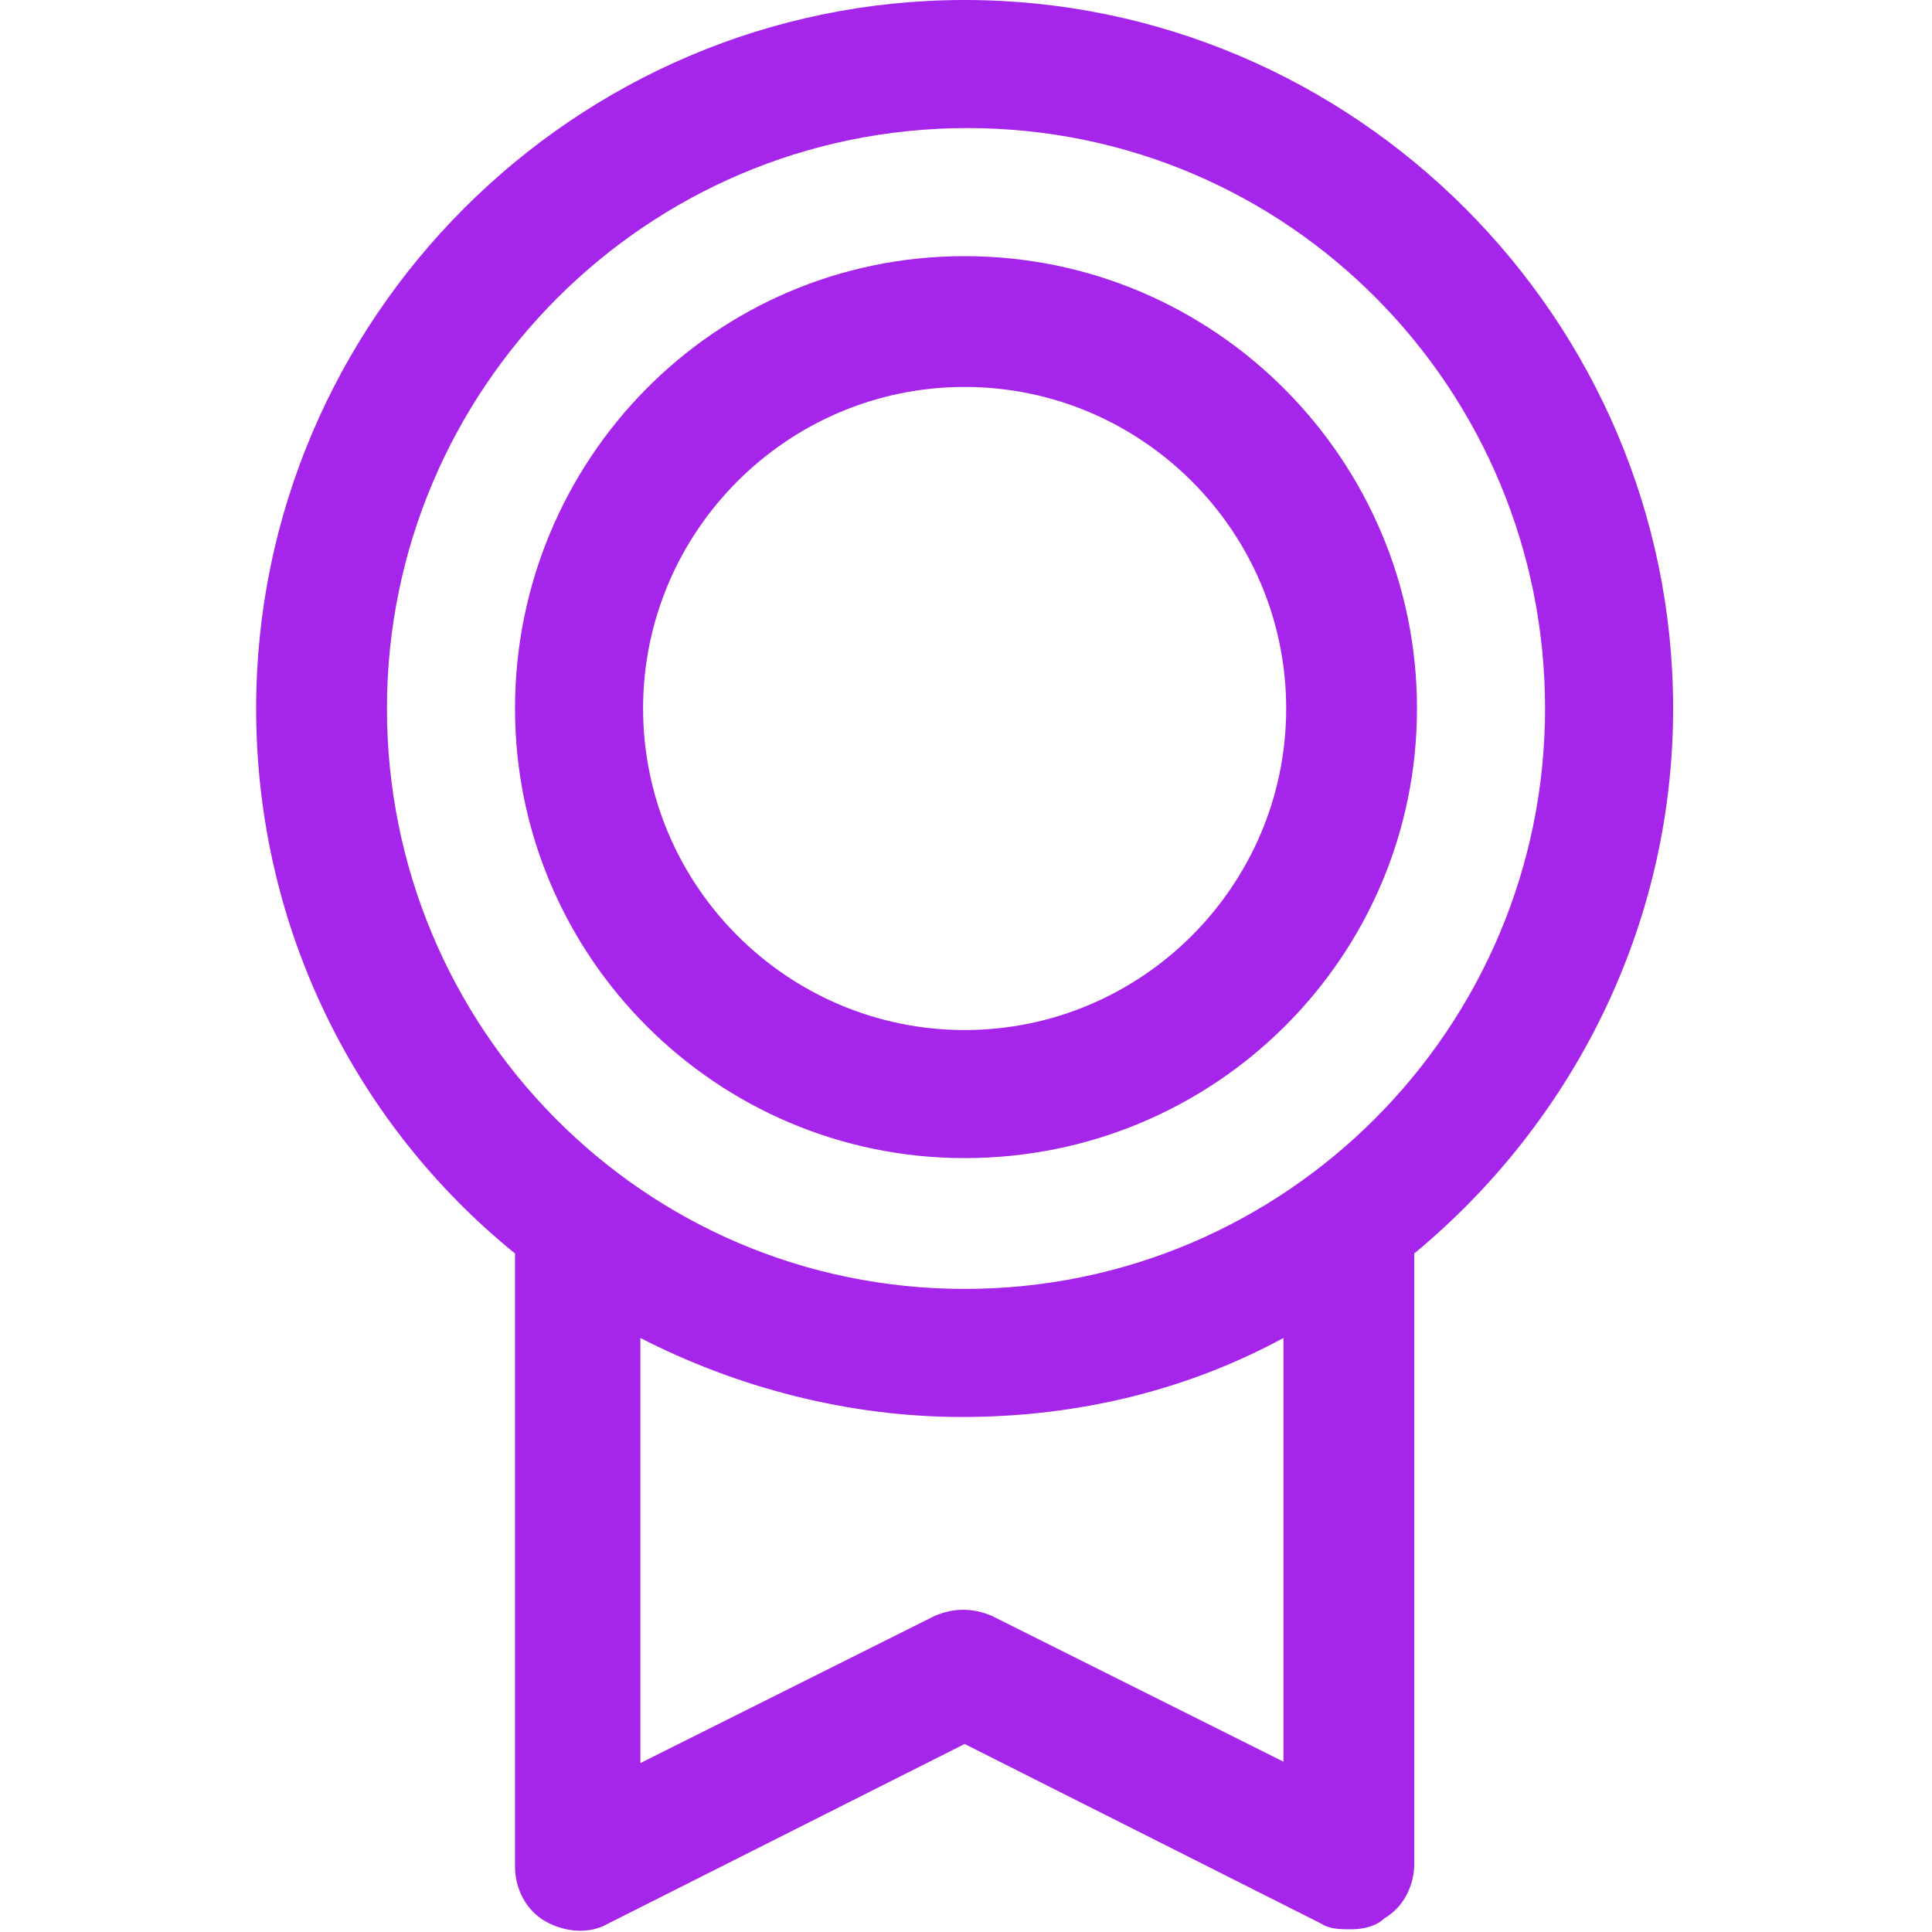 <?xml version="1.0" encoding="utf-8"?>
<!-- Generator: Adobe Illustrator 25.2.3, SVG Export Plug-In . SVG Version: 6.00 Build 0)  -->
<svg version="1.1" id="Layer_1" xmlns="http://www.w3.org/2000/svg" xmlns:xlink="http://www.w3.org/1999/xlink" x="0px" y="0px"
	 viewBox="0 0 70.9 70.9" style="enable-background:new 0 0 70.9 70.9;" xml:space="preserve">
<style type="text/css">
	.st0{fill:#A625EA;}
</style>
<g>
	<path class="st0" d="M61.4,26c0-14.3-11.7-26-26-26c-14.3,0-26,11.7-26,26c0,8.1,3.7,15.3,9.5,20v22.5c0,0.8,0.4,1.6,1.1,2
		c0.7,0.4,1.6,0.5,2.3,0.1l13.1-6.6l13.1,6.6c0.3,0.2,0.7,0.2,1.1,0.2c0.4,0,0.9-0.1,1.2-0.4c0.7-0.4,1.1-1.2,1.1-2V46
		C57.7,41.2,61.4,34,61.4,26z M14.2,26c0-11.7,9.5-21.3,21.3-21.3S56.7,14.3,56.7,26s-9.5,21.3-21.3,21.3S14.2,37.7,14.2,26z
		 M47.2,64.7l-10.8-5.4c-0.7-0.3-1.4-0.3-2.1,0l-10.8,5.4V49.1c3.5,1.8,7.6,2.9,11.8,2.9c4.3,0,8.3-1,11.8-2.9V64.7z"/>
	<path class="st0" d="M35.4,42.5C44.6,42.5,52,35.1,52,26S44.6,9.4,35.4,9.4S18.9,16.9,18.9,26S26.3,42.5,35.4,42.5z M35.4,14.2
		c6.5,0,11.8,5.3,11.8,11.8s-5.3,11.8-11.8,11.8c-6.5,0-11.8-5.3-11.8-11.8S28.9,14.2,35.4,14.2z"/>
</g>
</svg>
